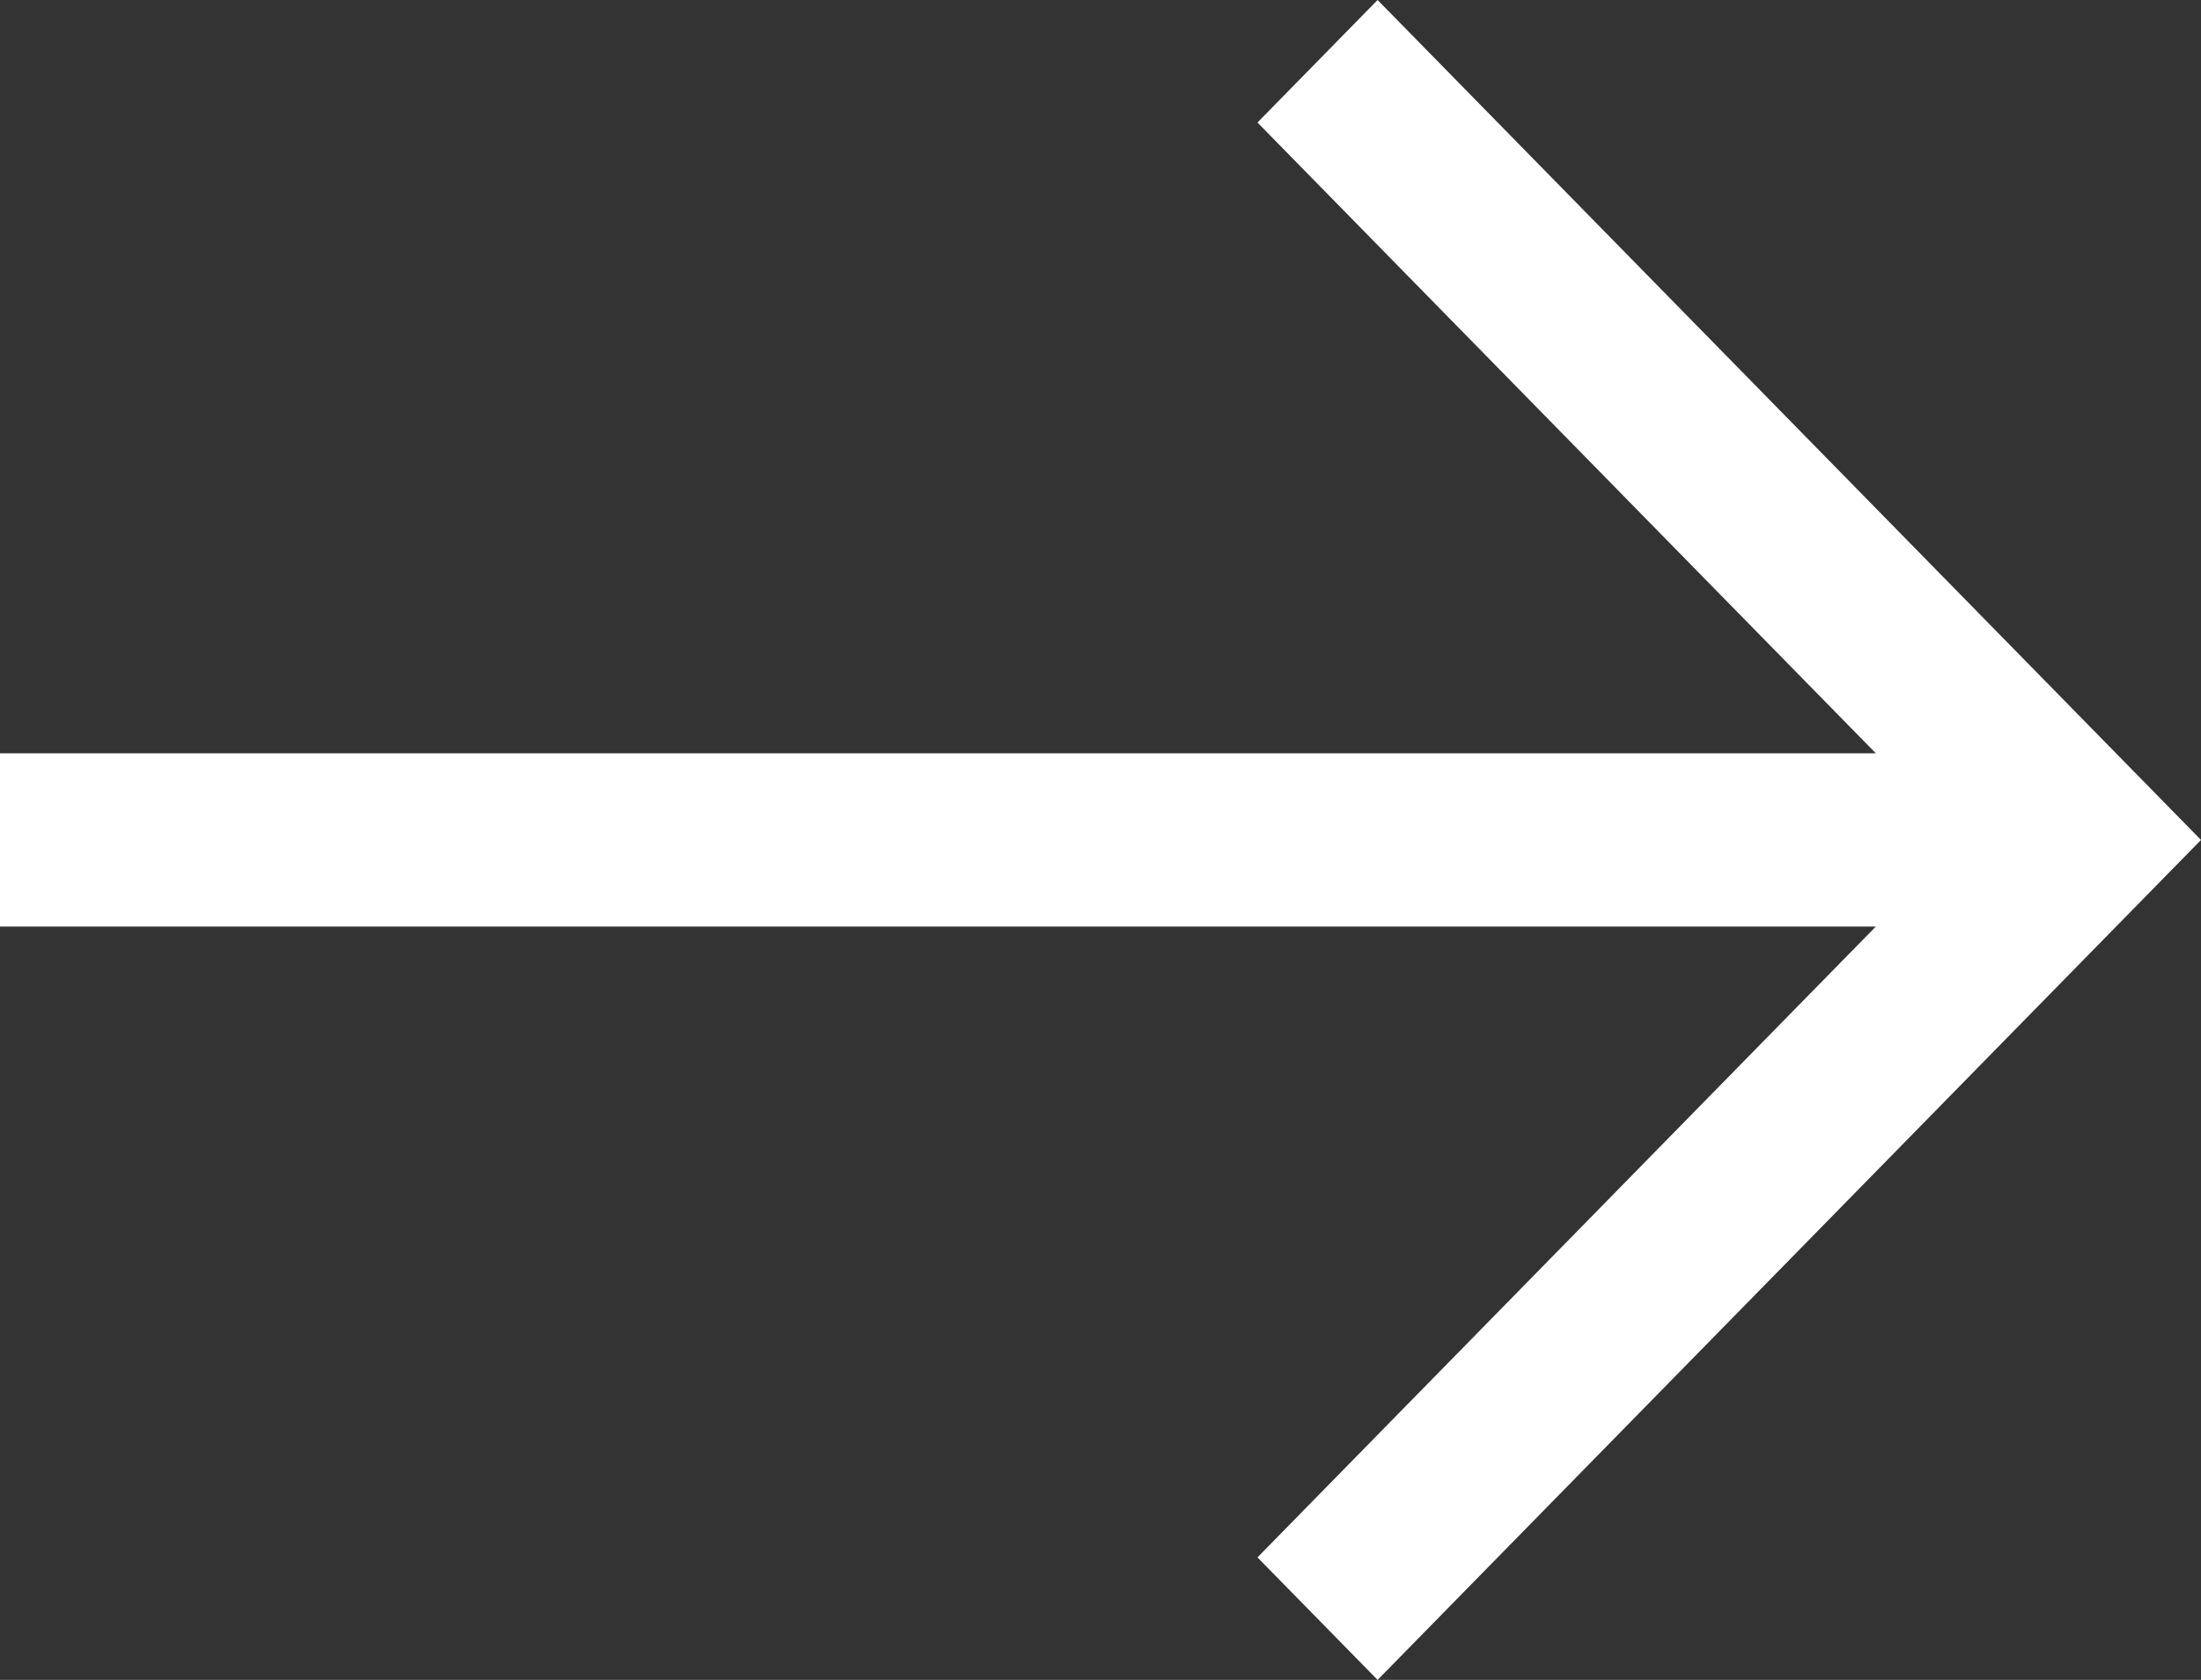 <svg width="38" height="29" viewBox="0 0 38 29" fill="none" xmlns="http://www.w3.org/2000/svg">
<rect x="0" y="0" width="38" height="29" fill="#333333" stroke="none"/>
<path d="M23.784 0L21.71 2.115L32.386 13.004H0V15.995H32.386L21.71 26.885L23.784 29L38 14.5L23.784 0Z" fill="white"/>
</svg>
